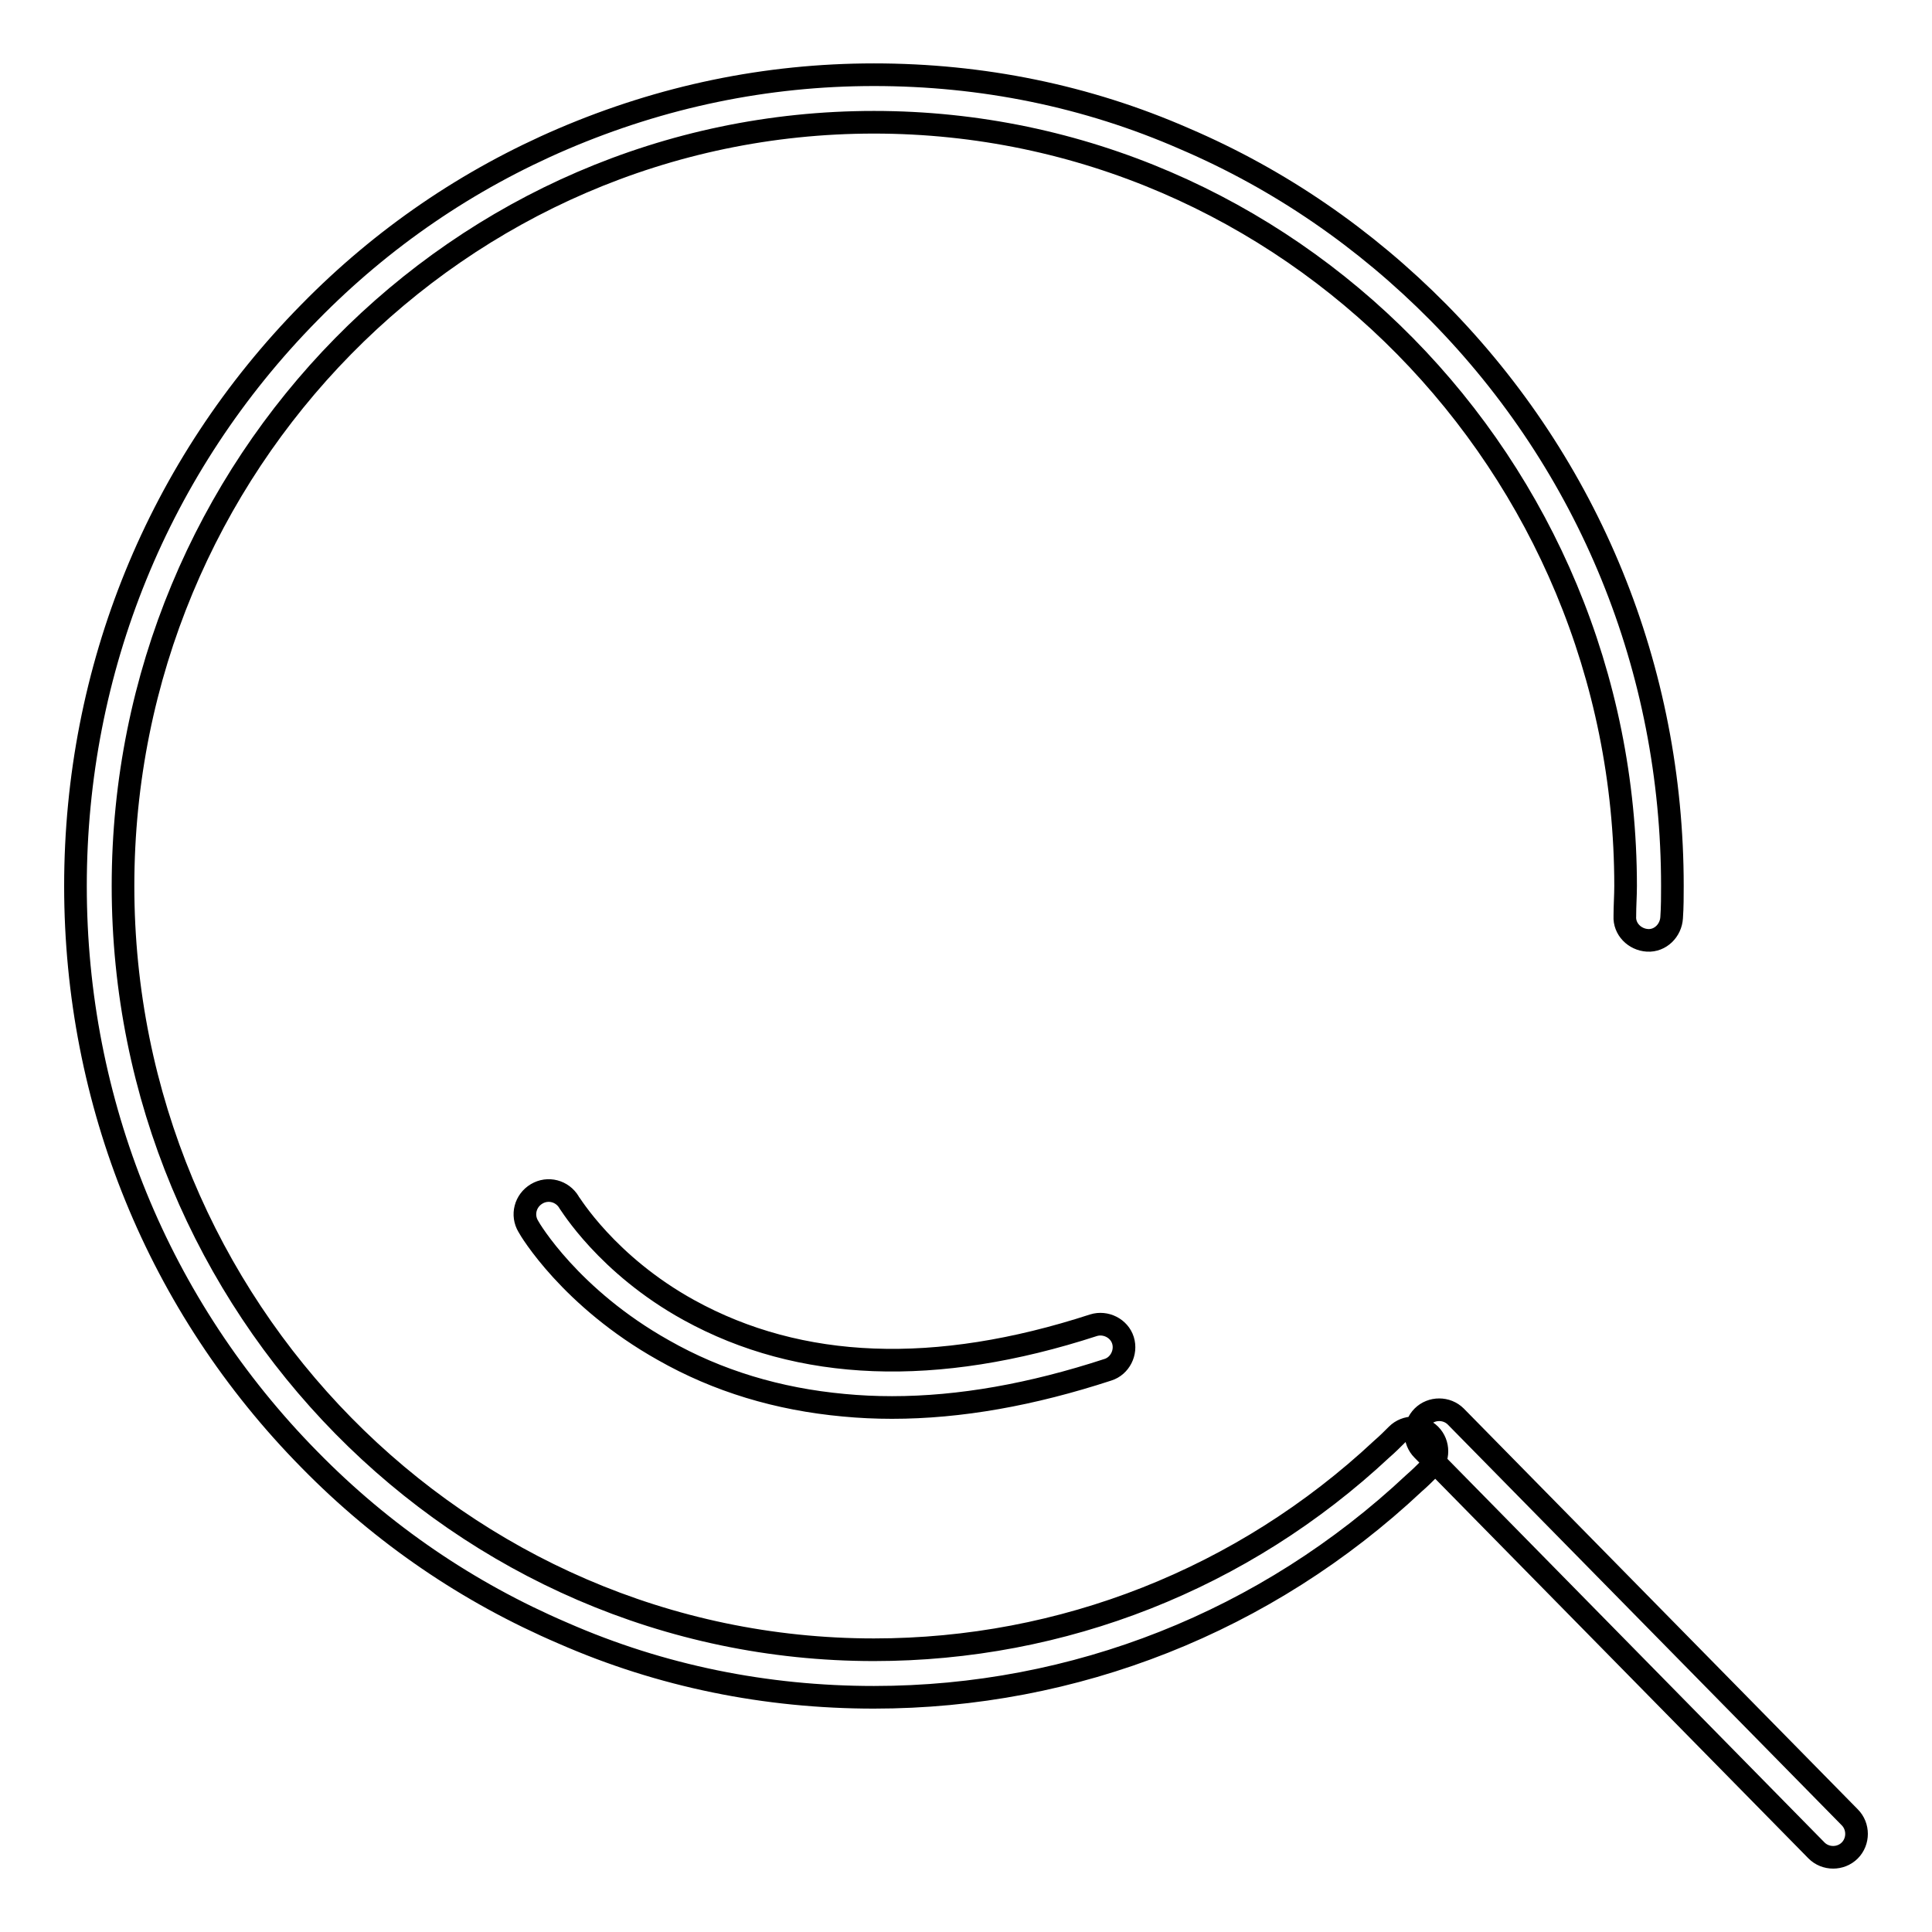 <?xml version="1.0" encoding="utf-8"?>
<!-- Svg Vector Icons : http://www.onlinewebfonts.com/icon -->
<!DOCTYPE svg PUBLIC "-//W3C//DTD SVG 1.1//EN" "http://www.w3.org/Graphics/SVG/1.1/DTD/svg11.dtd">
<svg version="1.1" xmlns="http://www.w3.org/2000/svg" xmlns:xlink="http://www.w3.org/1999/xlink" x="0px" y="0px" viewBox="0 0 256 256" enable-background="new 0 0 256 256" xml:space="preserve">
<g> <path stroke-width="3" fill-opacity="0" stroke="#000000"  d="M118.2,186.5c-2.2,0-4.3-0.1-6.4-0.3c-8.7-0.8-16.7-3.2-23.9-7.3c-12.3-6.9-17.7-16-17.9-16.4 c-0.9-1.5-0.4-3.4,1.1-4.3c1.5-0.9,3.4-0.4,4.3,1.1c0.1,0.1,5,8.3,15.9,14.3c14.7,8.1,32.7,8.8,53.6,2c1.6-0.5,3.4,0.4,3.9,2 c0.5,1.6-0.4,3.4-2,3.9C136.7,184.8,127.2,186.5,118.2,186.5z M242.9,246.1c-0.8,0-1.6-0.3-2.2-0.9l-52.2-53.1 c-1.2-1.2-1.2-3.2,0-4.4c1.2-1.2,3.2-1.2,4.4,0l52.2,53.1c1.2,1.2,1.2,3.2,0,4.4C244.5,245.8,243.7,246.1,242.9,246.1z  M115.8,224.9c-14.3,0-28.2-2.8-41.2-8.5C62,211,50.7,203.3,41,193.4c-20-20.3-31-47.3-31-76s11-55.7,31-76 c9.7-9.9,21-17.6,33.6-23c13.1-5.6,26.9-8.5,41.2-8.5c14.3,0,28.2,2.8,41.2,8.5c12.6,5.4,23.9,13.2,33.6,23c20,20.3,31,47.3,31,76 c0,1.3,0,2.8-0.1,4.2c-0.1,1.7-1.5,3.1-3.2,3c-1.7-0.1-3.1-1.5-3-3.2c0-1.4,0.1-2.7,0.1-4c0-55.8-44.7-101.2-99.6-101.2 c-54.9,0-99.5,45.4-99.5,101.2c0,55.8,44.7,101.2,99.5,101.2c25,0,48.9-9.4,67.3-26.6c0.7-0.6,1.4-1.3,2-1.9c1.2-1.2,3.2-1.2,4.4,0 c1.2,1.2,1.2,3.2,0,4.4c-0.7,0.7-1.4,1.4-2.1,2C167.8,214.9,142.4,224.9,115.8,224.9z"/></g>
</svg>